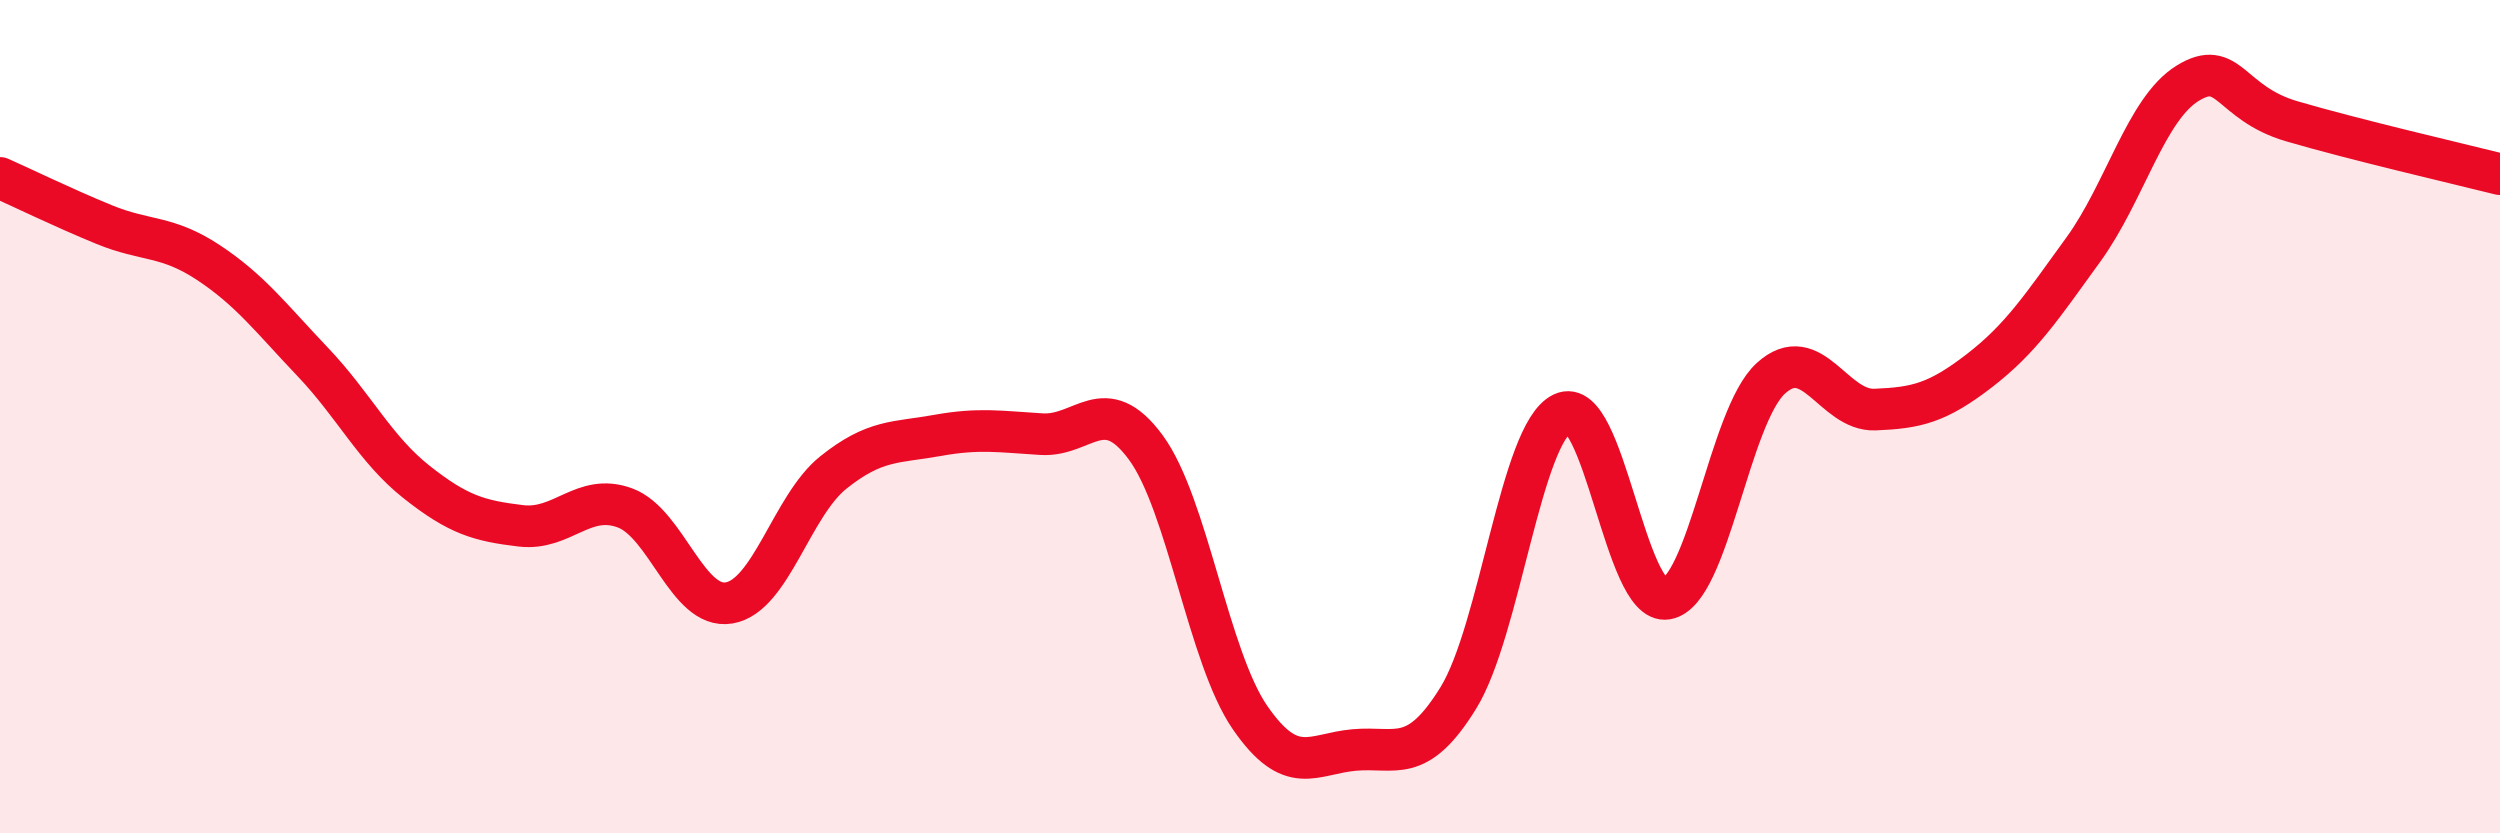 
    <svg width="60" height="20" viewBox="0 0 60 20" xmlns="http://www.w3.org/2000/svg">
      <path
        d="M 0,4.27 C 0.5,4.49 1.5,4.98 2.5,5.39 C 3.5,5.8 4,5.64 5,6.3 C 6,6.96 6.5,7.63 7.5,8.68 C 8.5,9.73 9,10.78 10,11.57 C 11,12.36 11.5,12.5 12.5,12.62 C 13.5,12.74 14,11.82 15,12.19 C 16,12.56 16.5,14.64 17.5,14.47 C 18.5,14.3 19,12.14 20,11.34 C 21,10.54 21.5,10.63 22.5,10.45 C 23.5,10.27 24,10.36 25,10.42 C 26,10.48 26.5,9.38 27.5,10.74 C 28.5,12.1 29,15.77 30,17.22 C 31,18.67 31.5,18.09 32.5,18 C 33.5,17.91 34,18.37 35,16.75 C 36,15.13 36.5,10.4 37.5,9.92 C 38.5,9.44 39,14.54 40,14.37 C 41,14.2 41.5,9.99 42.5,9.08 C 43.5,8.17 44,9.87 45,9.83 C 46,9.79 46.5,9.67 47.5,8.9 C 48.5,8.13 49,7.37 50,5.99 C 51,4.61 51.5,2.62 52.5,2 C 53.5,1.38 53.5,2.47 55,2.91 C 56.5,3.35 59,3.93 60,4.18L60 20L0 20Z"
        fill="#EB0A25"
        opacity="0.1"
        stroke-linecap="round"
        stroke-linejoin="round"
      />
      <path
        d="M 0,4.27 C 0.5,4.49 1.5,4.98 2.5,5.39 C 3.5,5.8 4,5.64 5,6.3 C 6,6.96 6.5,7.63 7.5,8.68 C 8.5,9.73 9,10.78 10,11.57 C 11,12.36 11.5,12.5 12.5,12.62 C 13.5,12.74 14,11.82 15,12.19 C 16,12.56 16.5,14.64 17.5,14.47 C 18.5,14.3 19,12.14 20,11.34 C 21,10.54 21.5,10.63 22.5,10.45 C 23.5,10.27 24,10.36 25,10.42 C 26,10.48 26.5,9.38 27.5,10.74 C 28.5,12.1 29,15.77 30,17.22 C 31,18.67 31.5,18.09 32.5,18 C 33.5,17.91 34,18.37 35,16.75 C 36,15.13 36.5,10.4 37.5,9.92 C 38.5,9.44 39,14.54 40,14.37 C 41,14.2 41.5,9.99 42.5,9.08 C 43.5,8.17 44,9.87 45,9.83 C 46,9.79 46.5,9.67 47.5,8.9 C 48.5,8.13 49,7.37 50,5.99 C 51,4.61 51.5,2.62 52.5,2 C 53.5,1.38 53.5,2.47 55,2.91 C 56.5,3.35 59,3.93 60,4.18"
        stroke="#EB0A25"
        stroke-width="1"
        fill="none"
        stroke-linecap="round"
        stroke-linejoin="round"
      />
    </svg>
  